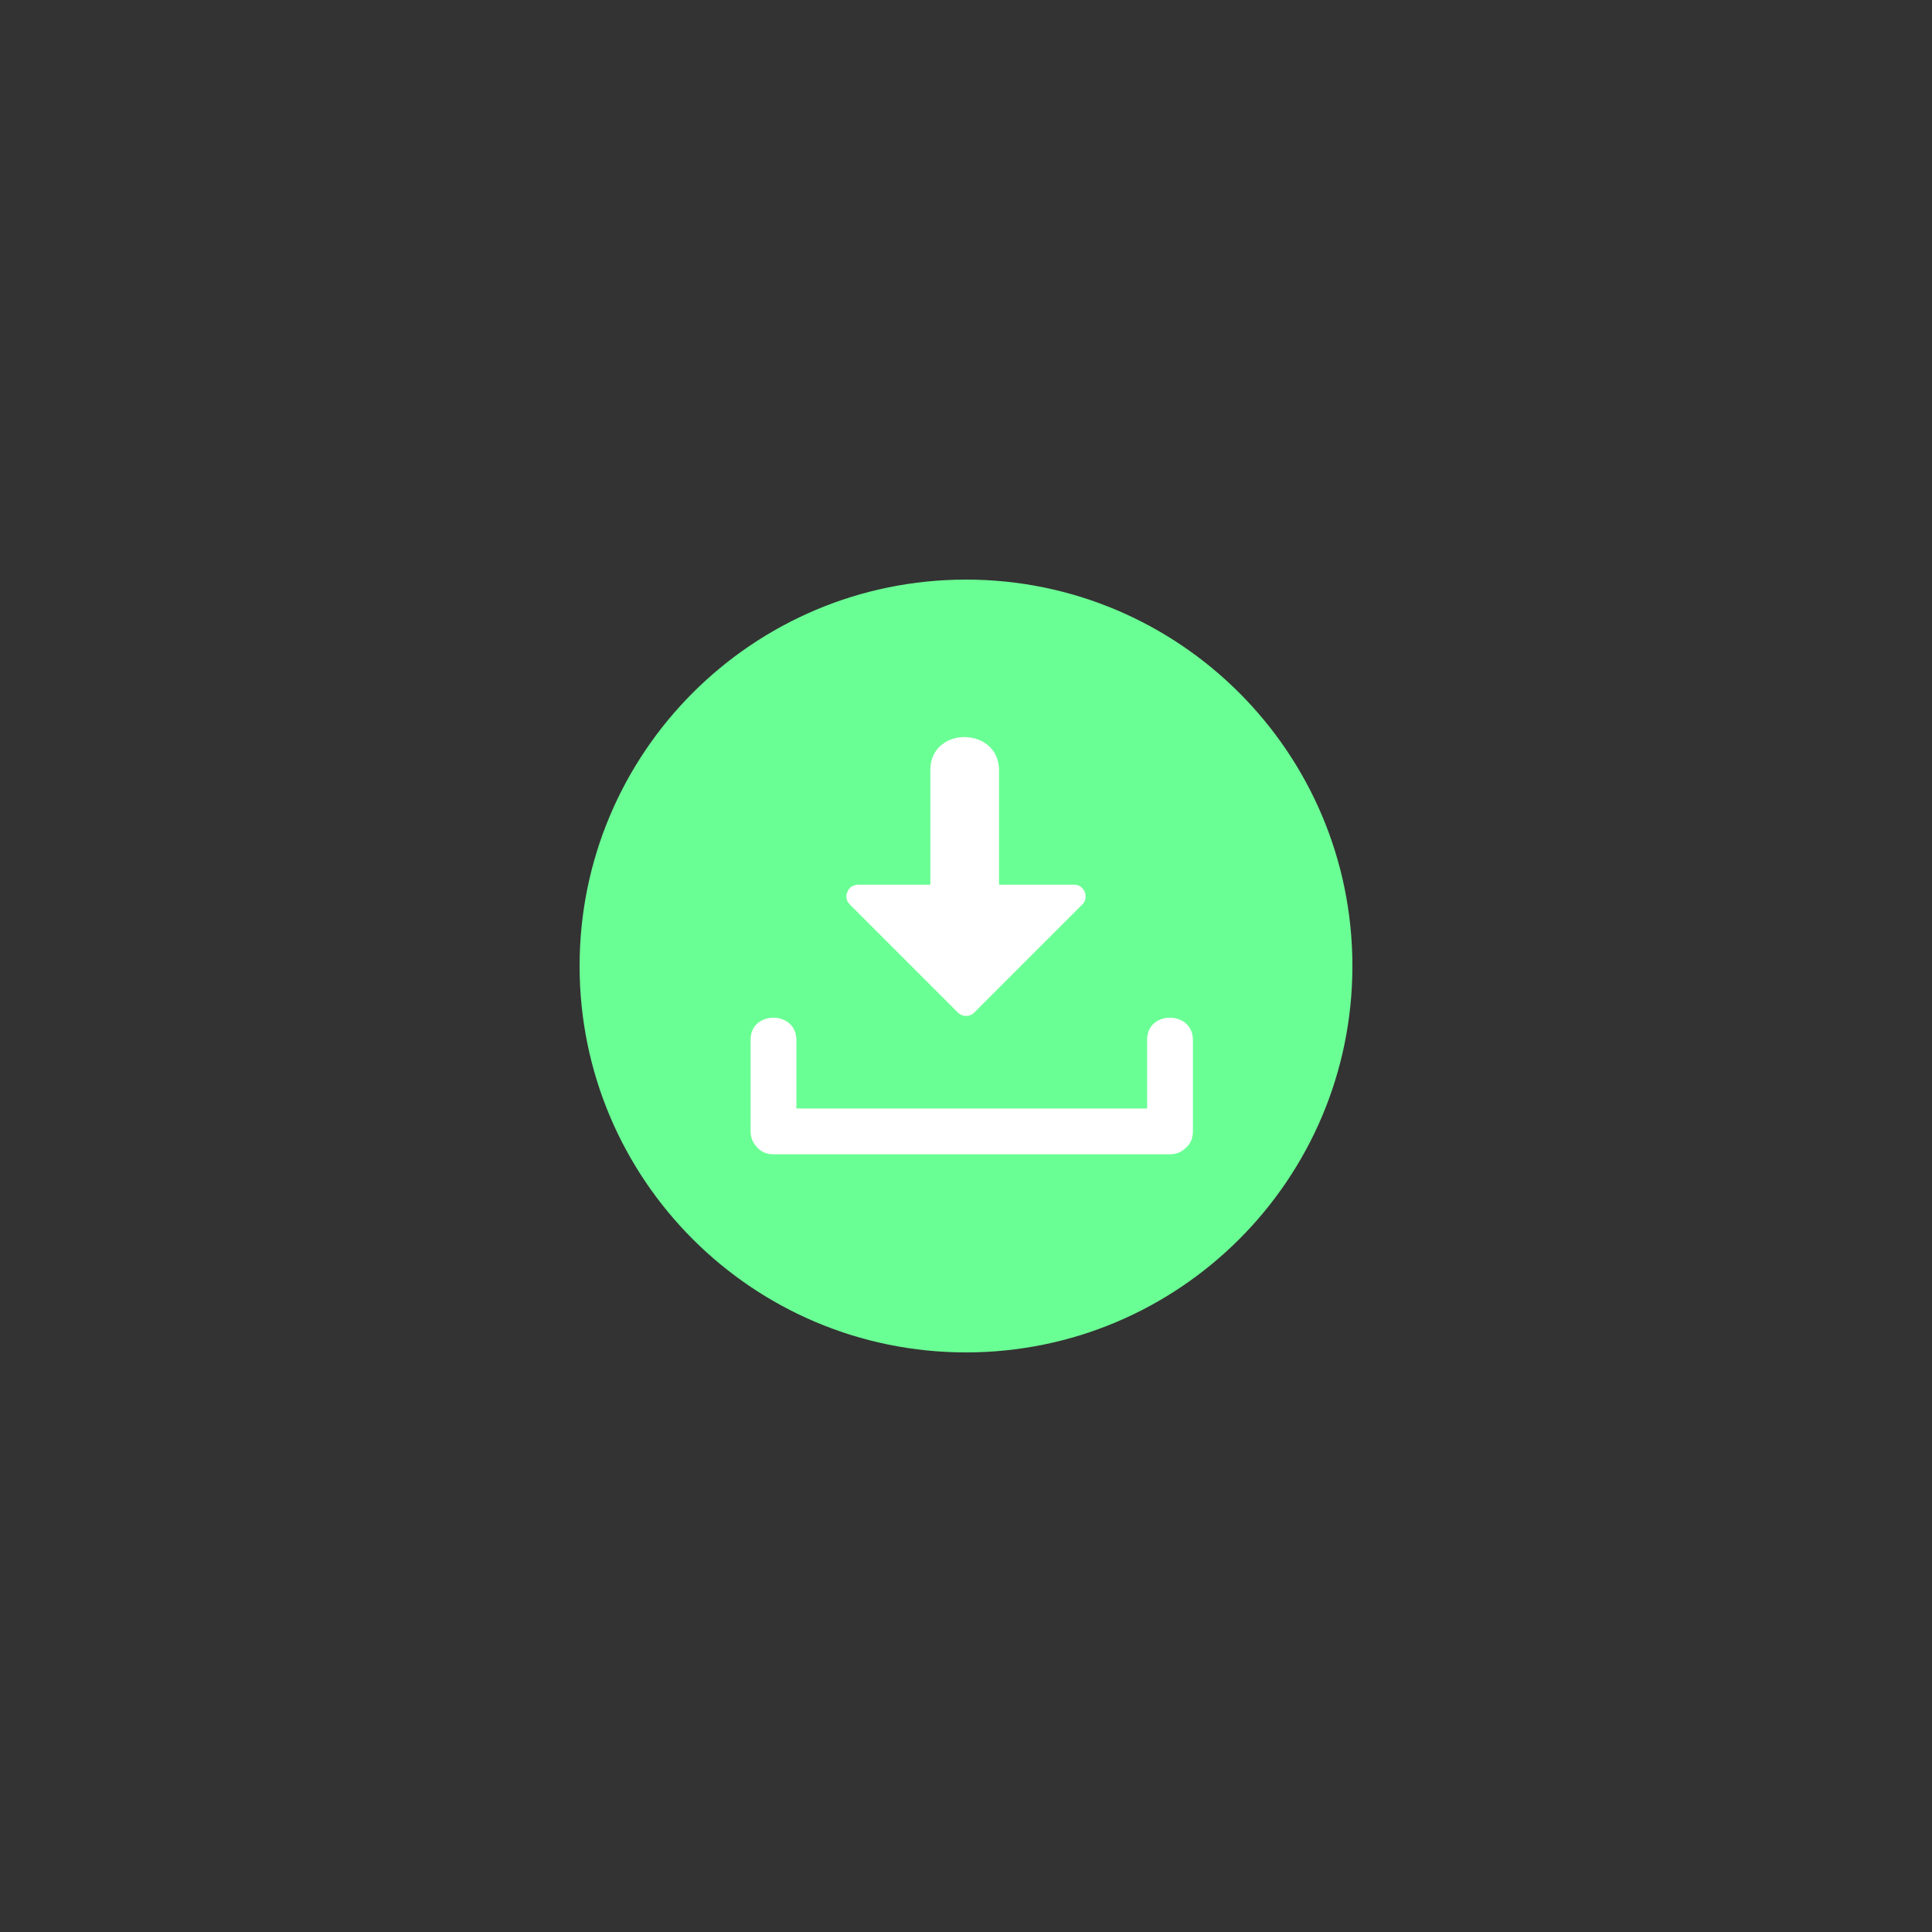 <svg version="1.2" preserveAspectRatio="xMidYMid meet" height="500" viewBox="0 0 375 375" zoomAndPan="magnify" width="500" xmlns:xlink="http://www.w3.org/1999/xlink" xmlns="http://www.w3.org/2000/svg"><rect x="0" y="0" width="375" height="375" fill="#333333" stroke="none"/><defs><clipPath id="fa357e5881"><path d="M 112.5 112.5 L 262.5 112.5 L 262.5 262.5 L 112.5 262.5 Z M 112.5 112.5"></path></clipPath></defs><g id="fcc16e38ed"><g clip-path="url(#fa357e5881)" clip-rule="nonzero"><path d="M 112.5 187.5 C 112.5 146.086 146.086 112.5 187.5 112.5 C 228.914 112.5 262.5 146.086 262.5 187.5 C 262.5 228.914 228.914 262.5 187.5 262.5 C 146.086 262.5 112.5 228.914 112.5 187.5 Z M 112.5 187.5" style="stroke:none;fill-rule:nonzero;fill:#6aff94;fill-opacity:1;"></path></g><path d="M 222.656 201.797 L 222.656 215.16 L 154.578 215.16 L 154.578 201.859 C 154.578 196.117 145.691 196.086 145.691 201.797 L 145.691 219.574 C 145.691 220.812 146.117 221.75 146.75 222.445 C 147.445 223.383 148.562 224.047 150.105 224.047 L 227.07 224.047 C 228.309 224.047 229.246 223.625 229.941 222.988 C 230.879 222.293 231.543 221.176 231.543 219.633 L 231.543 201.859 C 231.543 196.117 222.656 196.086 222.656 201.797" style="stroke:none;fill-rule:nonzero;fill:#ffffff;fill-opacity:1;"></path><path d="M 208.539 171.719 L 193.91 171.719 L 193.91 149.562 C 193.91 140.945 180.578 140.887 180.578 149.473 L 180.578 171.719 L 166.52 171.719 C 166.43 171.719 166.34 171.719 166.277 171.75 C 165.371 171.84 164.766 172.387 164.496 173.082 C 164.164 173.777 164.164 174.621 164.766 175.348 C 164.828 175.438 164.918 175.527 165.008 175.621 L 185.957 196.57 C 186.805 197.414 188.254 197.414 189.102 196.539 C 196.117 189.523 203.098 182.512 210.113 175.527 C 211.441 174.168 210.445 171.719 208.539 171.719" style="stroke:none;fill-rule:nonzero;fill:#ffffff;fill-opacity:1;"></path></g></svg>